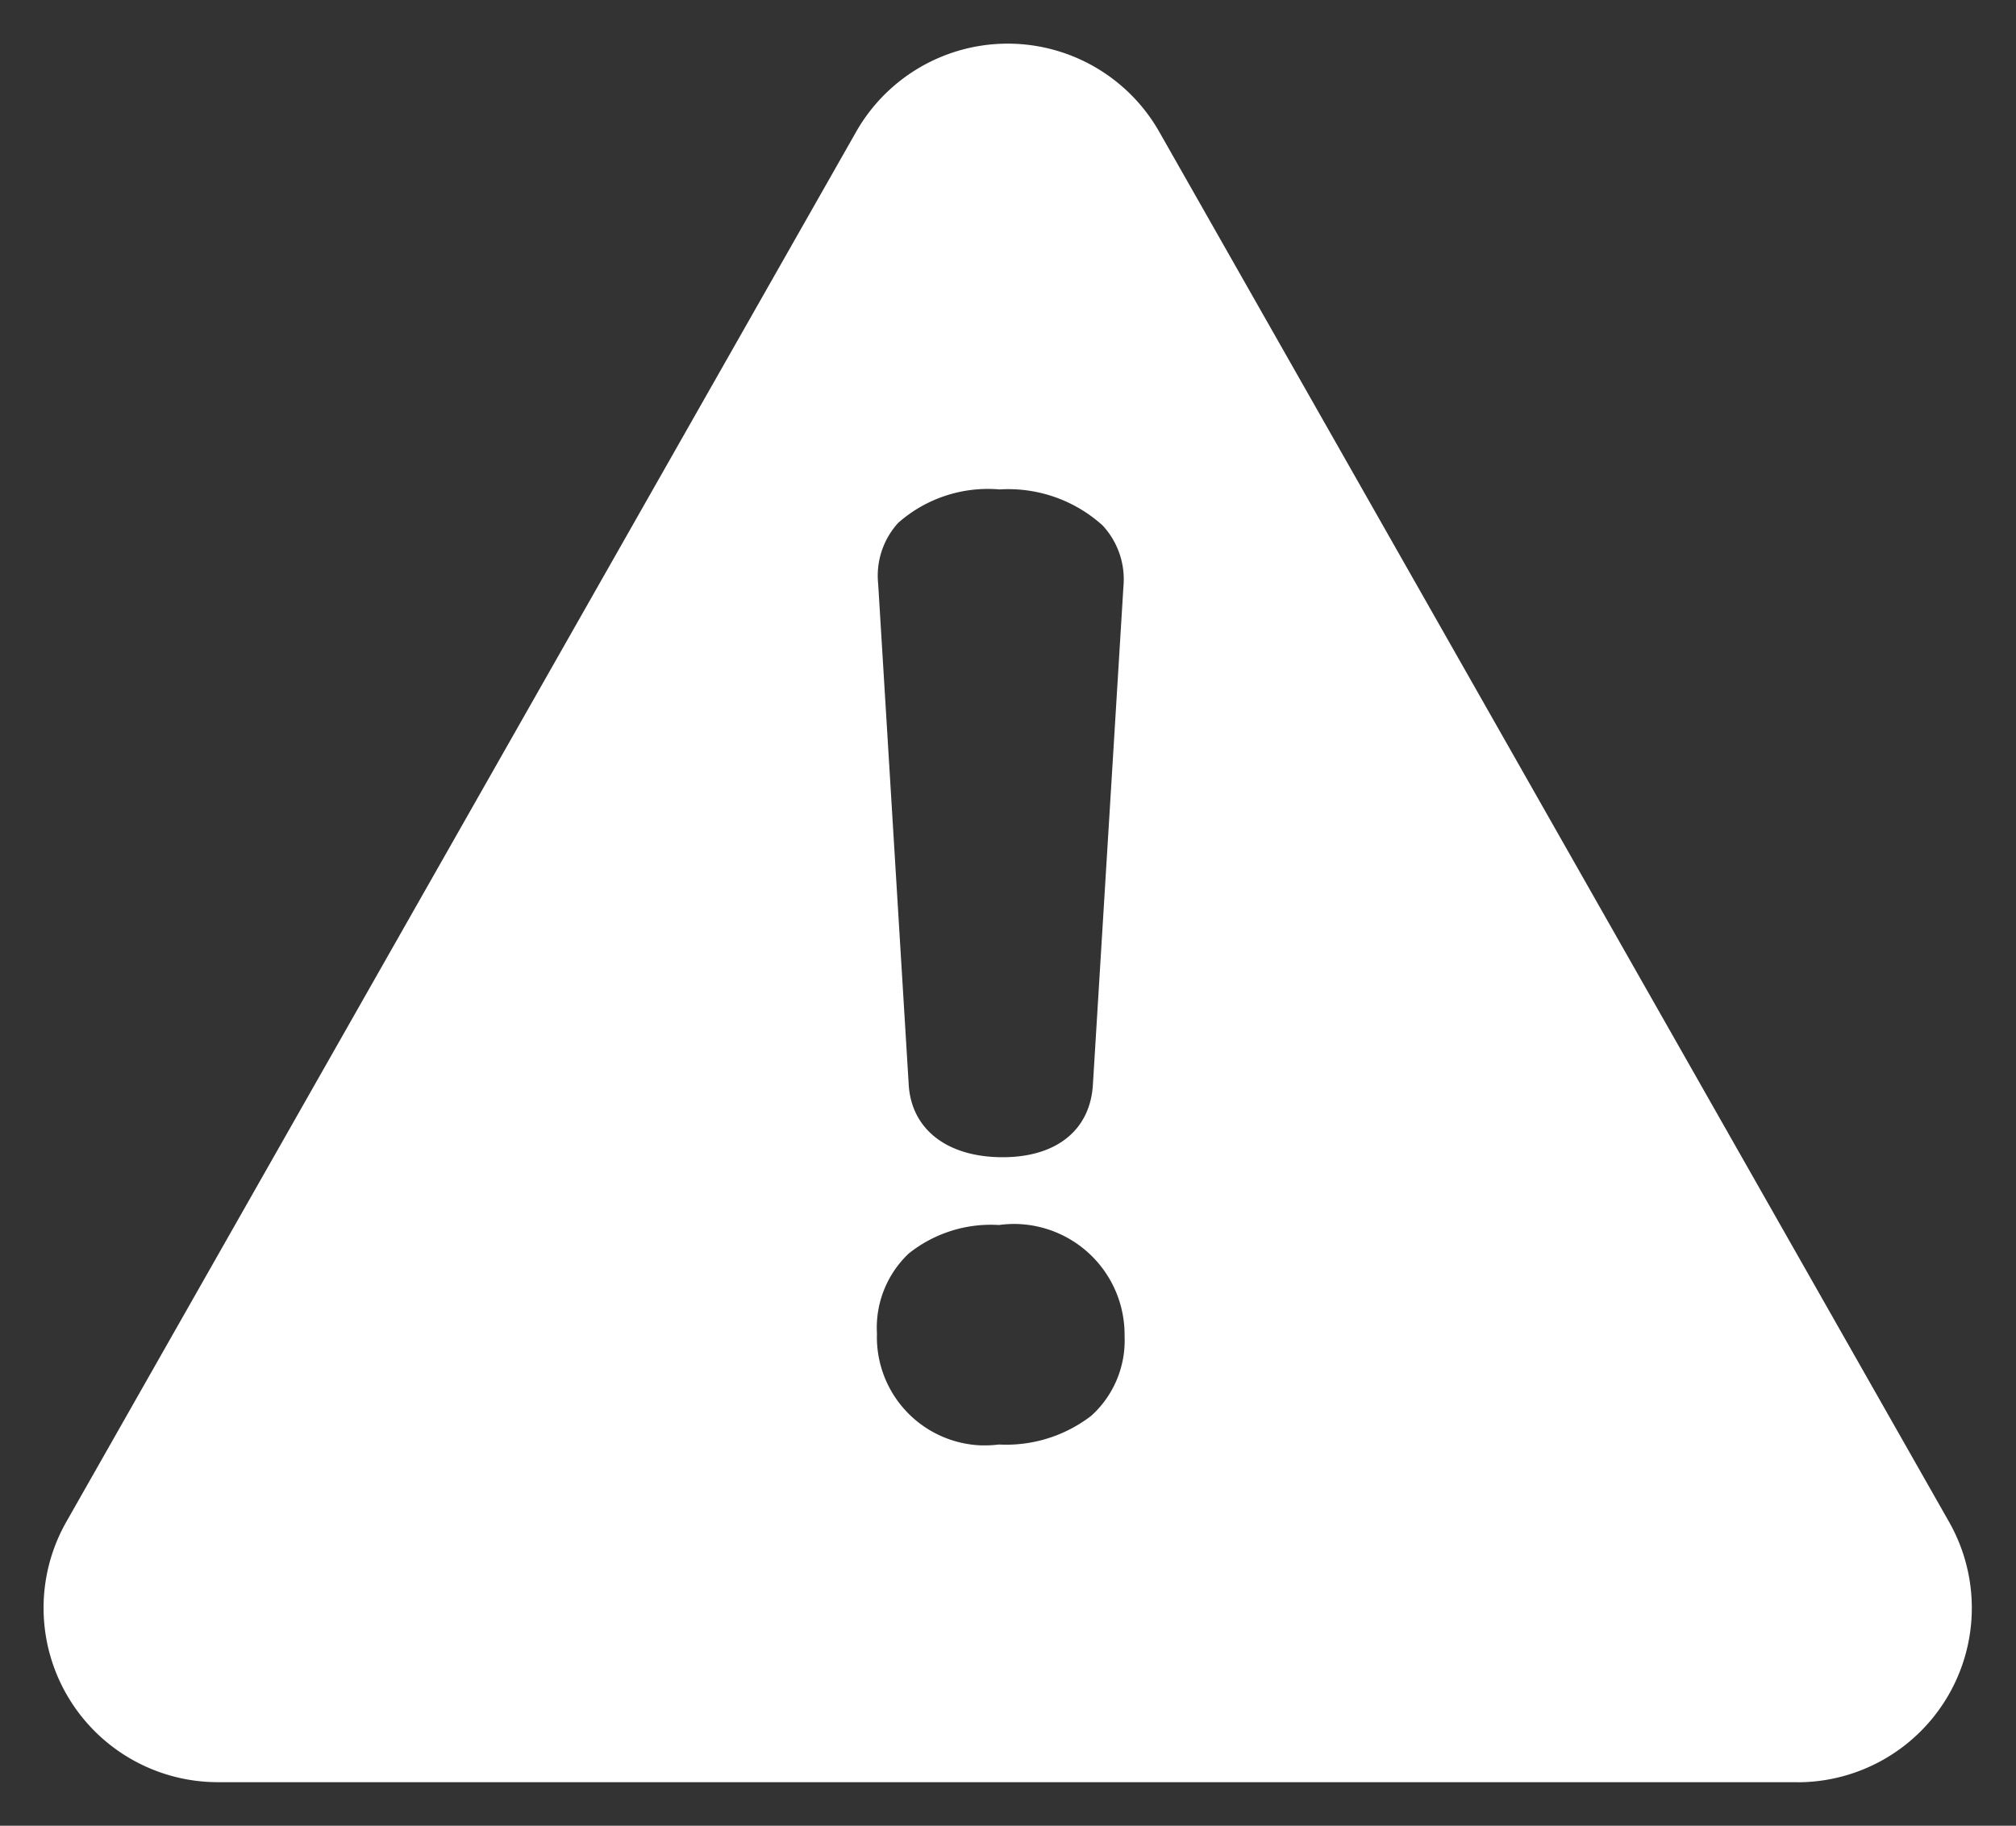 <svg xmlns="http://www.w3.org/2000/svg" width="23.129" height="20.952" viewBox="0 0 23.129 20.952">
  <rect x="0" y="0" width="23.129" height="20.952" fill="#333333" stroke="none"/>
  <path id="前面オブジェクトで型抜き_3" data-name="前面オブジェクトで型抜き 3" d="M20.124,19.952H2A2,2,0,0,1,.261,16.964L9.322,1.013a2,2,0,0,1,3.478,0l9.061,15.952a2,2,0,0,1-1.737,2.988Zm-9.163-6.394a1.51,1.51,0,0,0-1.034.326,1.172,1.172,0,0,0-.366.92,1.243,1.243,0,0,0,1.2,1.283h.044a1.259,1.259,0,0,0,.155-.01,1.6,1.6,0,0,0,1.06-.33,1.165,1.165,0,0,0,.382-.915,1.271,1.271,0,0,0-1.254-1.286,1.3,1.3,0,0,0-.188.012h0Zm0-8.442A1.556,1.556,0,0,0,9.805,5.5a.9.9,0,0,0-.23.7l.35,5.74c.027.518.44.84,1.078.84.62,0,1.008-.314,1.036-.84l.35-5.712a.907.907,0,0,0-.241-.7A1.614,1.614,0,0,0,10.961,5.117Z" transform="translate(0.5 0.5)" fill="#fff" stroke="rgba(0,0,0,0)" stroke-miterlimit="10" stroke-width="1"/>
</svg>
